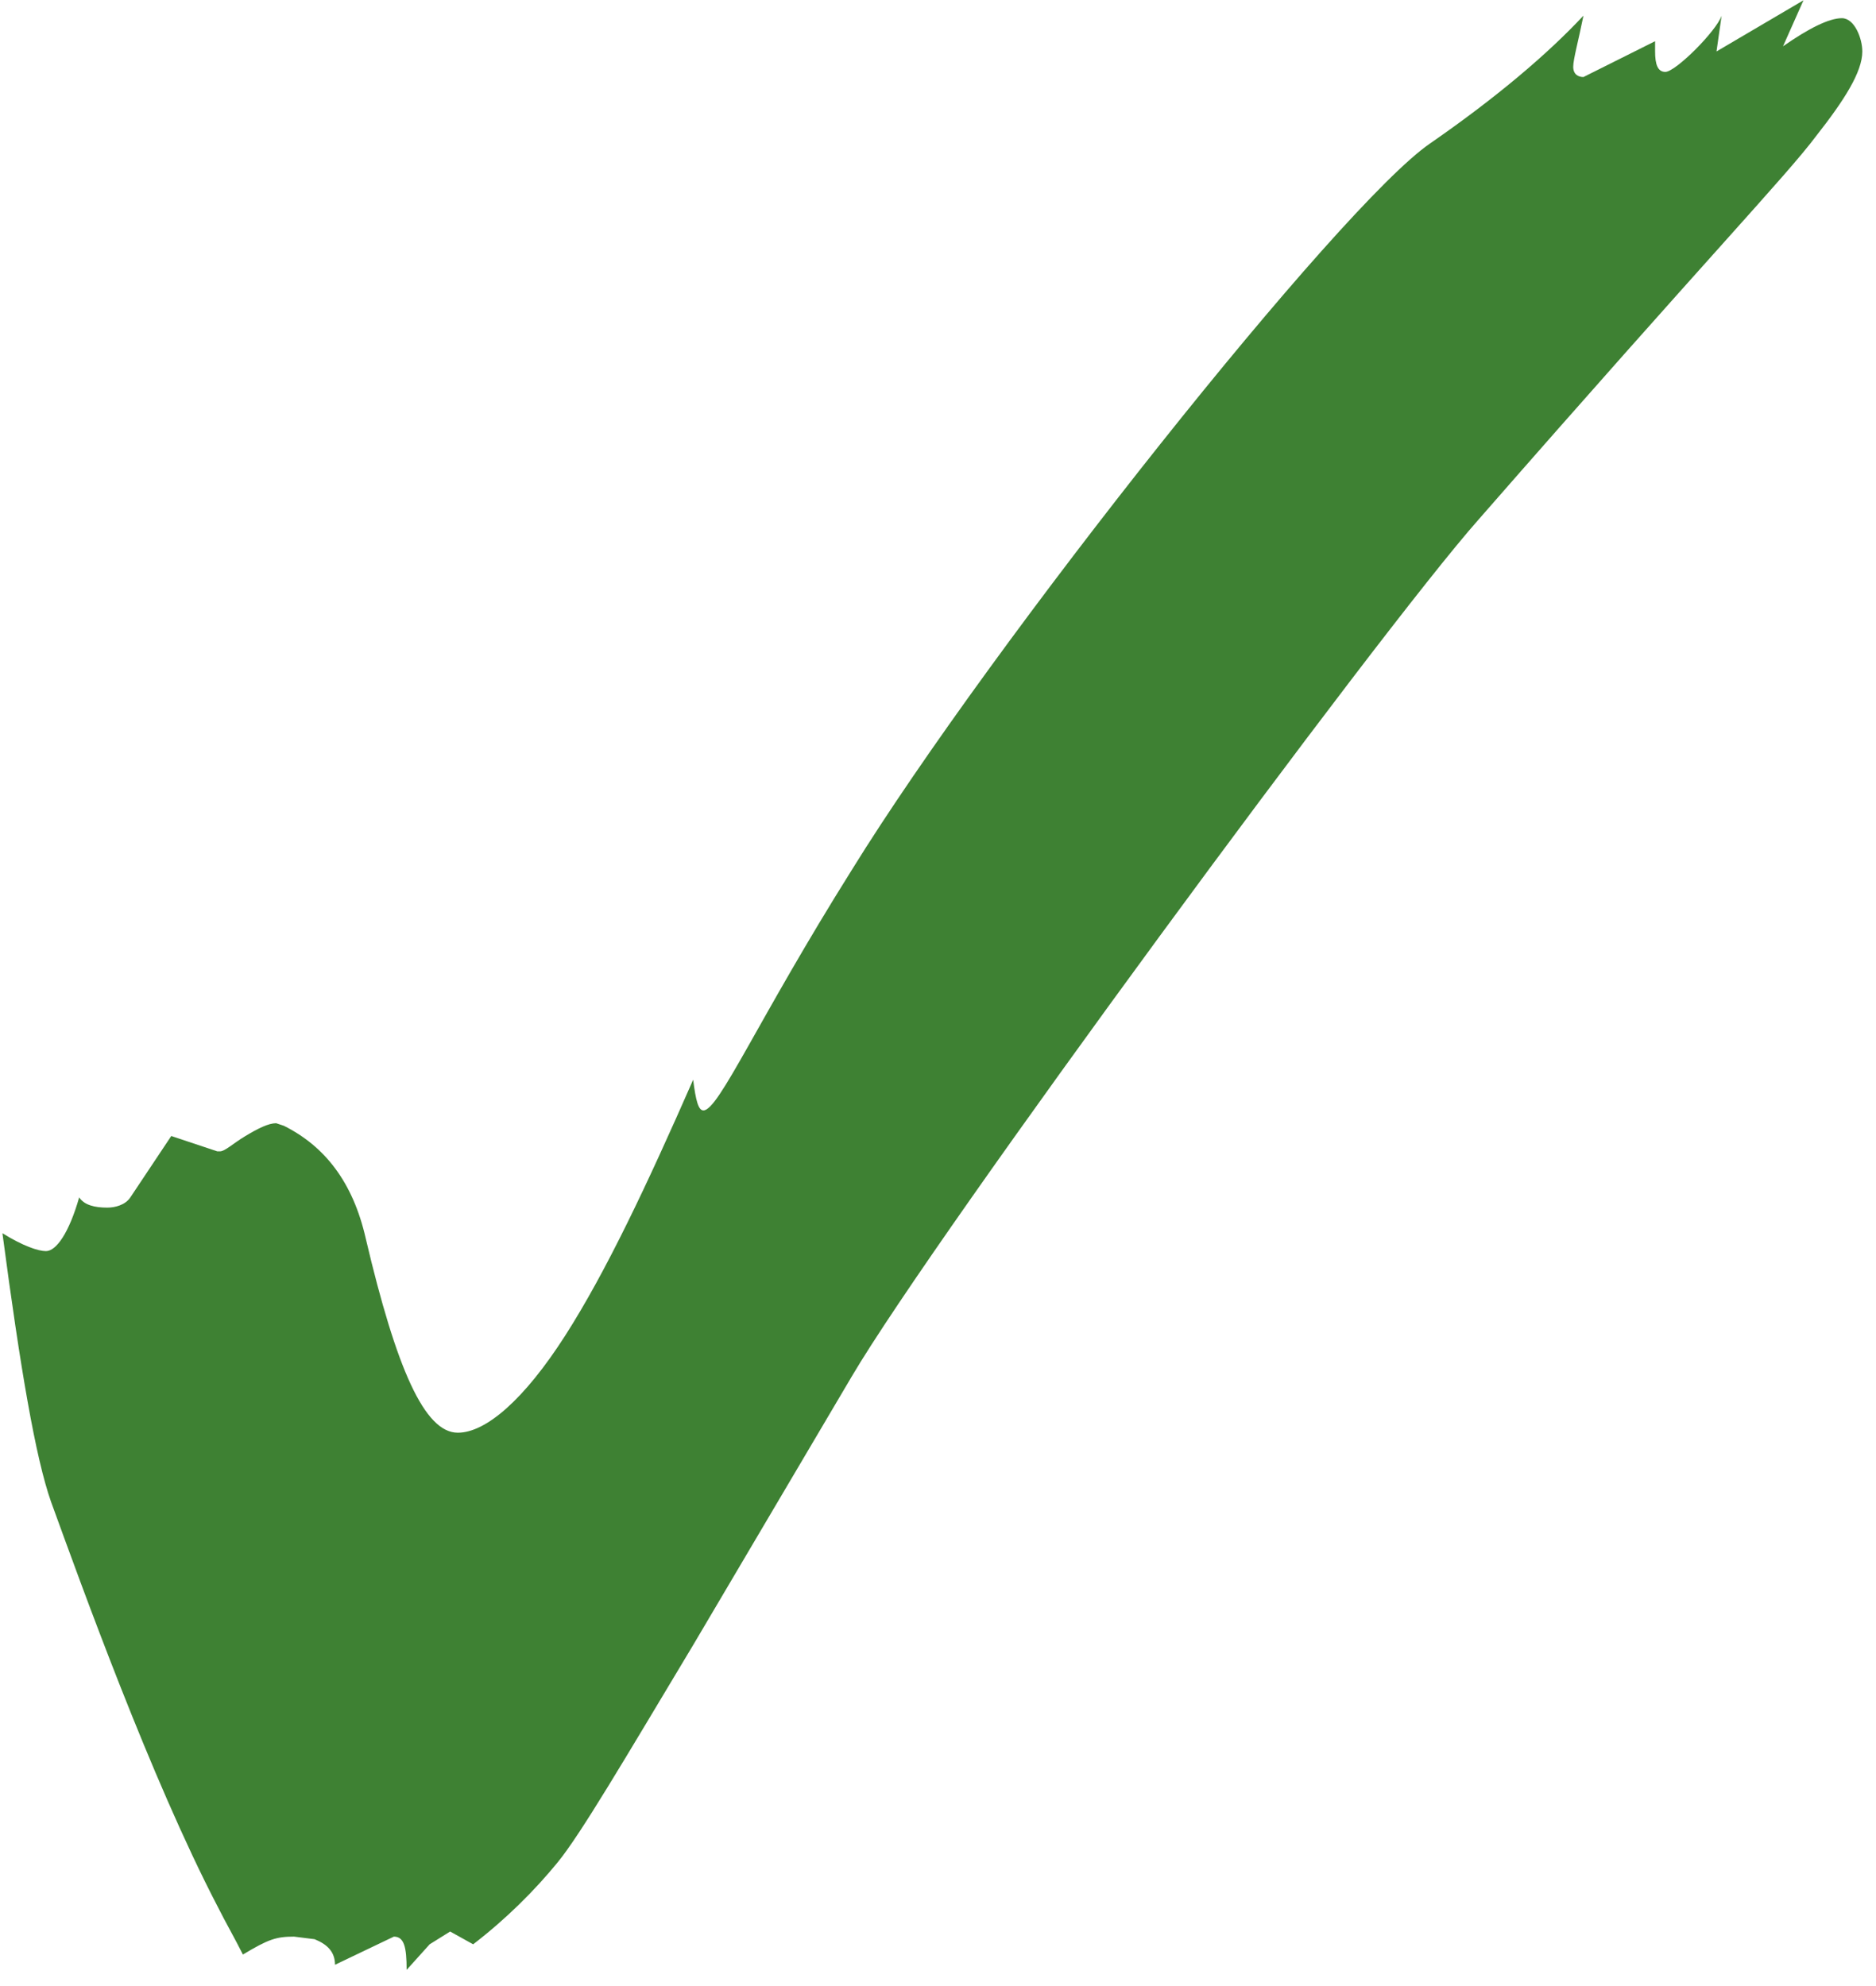 <?xml version="1.0" encoding="UTF-8"?> <svg xmlns="http://www.w3.org/2000/svg" width="102" height="108" viewBox="0 0 102 108" fill="none"><path d="M22.109 107.121C22.109 105.869 21.97 105.313 21.414 105.313L18.215 106.843C18.215 106.147 17.797 105.73 17.102 105.452L15.989 105.313C15.015 105.313 14.598 105.452 13.207 106.287C12.79 105.452 12.233 104.478 11.816 103.644C8.2 96.689 4.444 86.256 2.775 81.666C1.94 79.302 1.106 74.433 0.132 67.061C1.245 67.756 2.079 68.035 2.497 68.035C3.053 68.035 3.748 67.061 4.305 65.114C4.583 65.531 5.139 65.67 5.835 65.67C6.252 65.67 6.809 65.531 7.087 65.114L9.312 61.775L11.816 62.61H11.955C12.233 62.61 12.651 62.193 13.346 61.775C14.042 61.358 14.598 61.08 15.015 61.08L15.433 61.219C17.658 62.332 19.188 64.279 19.884 67.339C21.553 74.433 23.083 77.91 24.891 77.91C26.421 77.91 28.508 76.102 30.733 72.625C32.959 69.147 35.185 64.418 37.688 58.715C37.827 59.828 37.967 60.384 38.245 60.384C39.079 60.384 41.166 55.516 46.312 47.309C53.963 34.929 72.88 11.143 77.749 7.805C81.365 5.301 84.147 2.937 86.094 0.85C85.816 2.241 85.538 3.215 85.538 3.632C85.538 4.049 85.816 4.189 86.094 4.189L89.989 2.241V2.798C89.989 3.493 90.128 3.91 90.546 3.91C91.102 3.91 93.328 1.685 93.606 0.85L93.328 2.798L98.057 0.016L96.944 2.519C98.335 1.546 99.448 0.989 100.143 0.989C100.839 0.989 101.256 2.102 101.256 2.798C101.256 3.91 100.282 5.44 98.752 7.388C97.083 9.613 92.91 13.925 80.391 28.253C74.967 34.373 50.903 67.061 46.312 74.85L37.688 89.456C33.933 95.715 31.568 99.749 30.316 101.279C29.064 102.809 27.534 104.339 25.726 105.73L24.474 105.035L23.361 105.73L22.109 107.121Z" fill="#3E8133"></path></svg> 